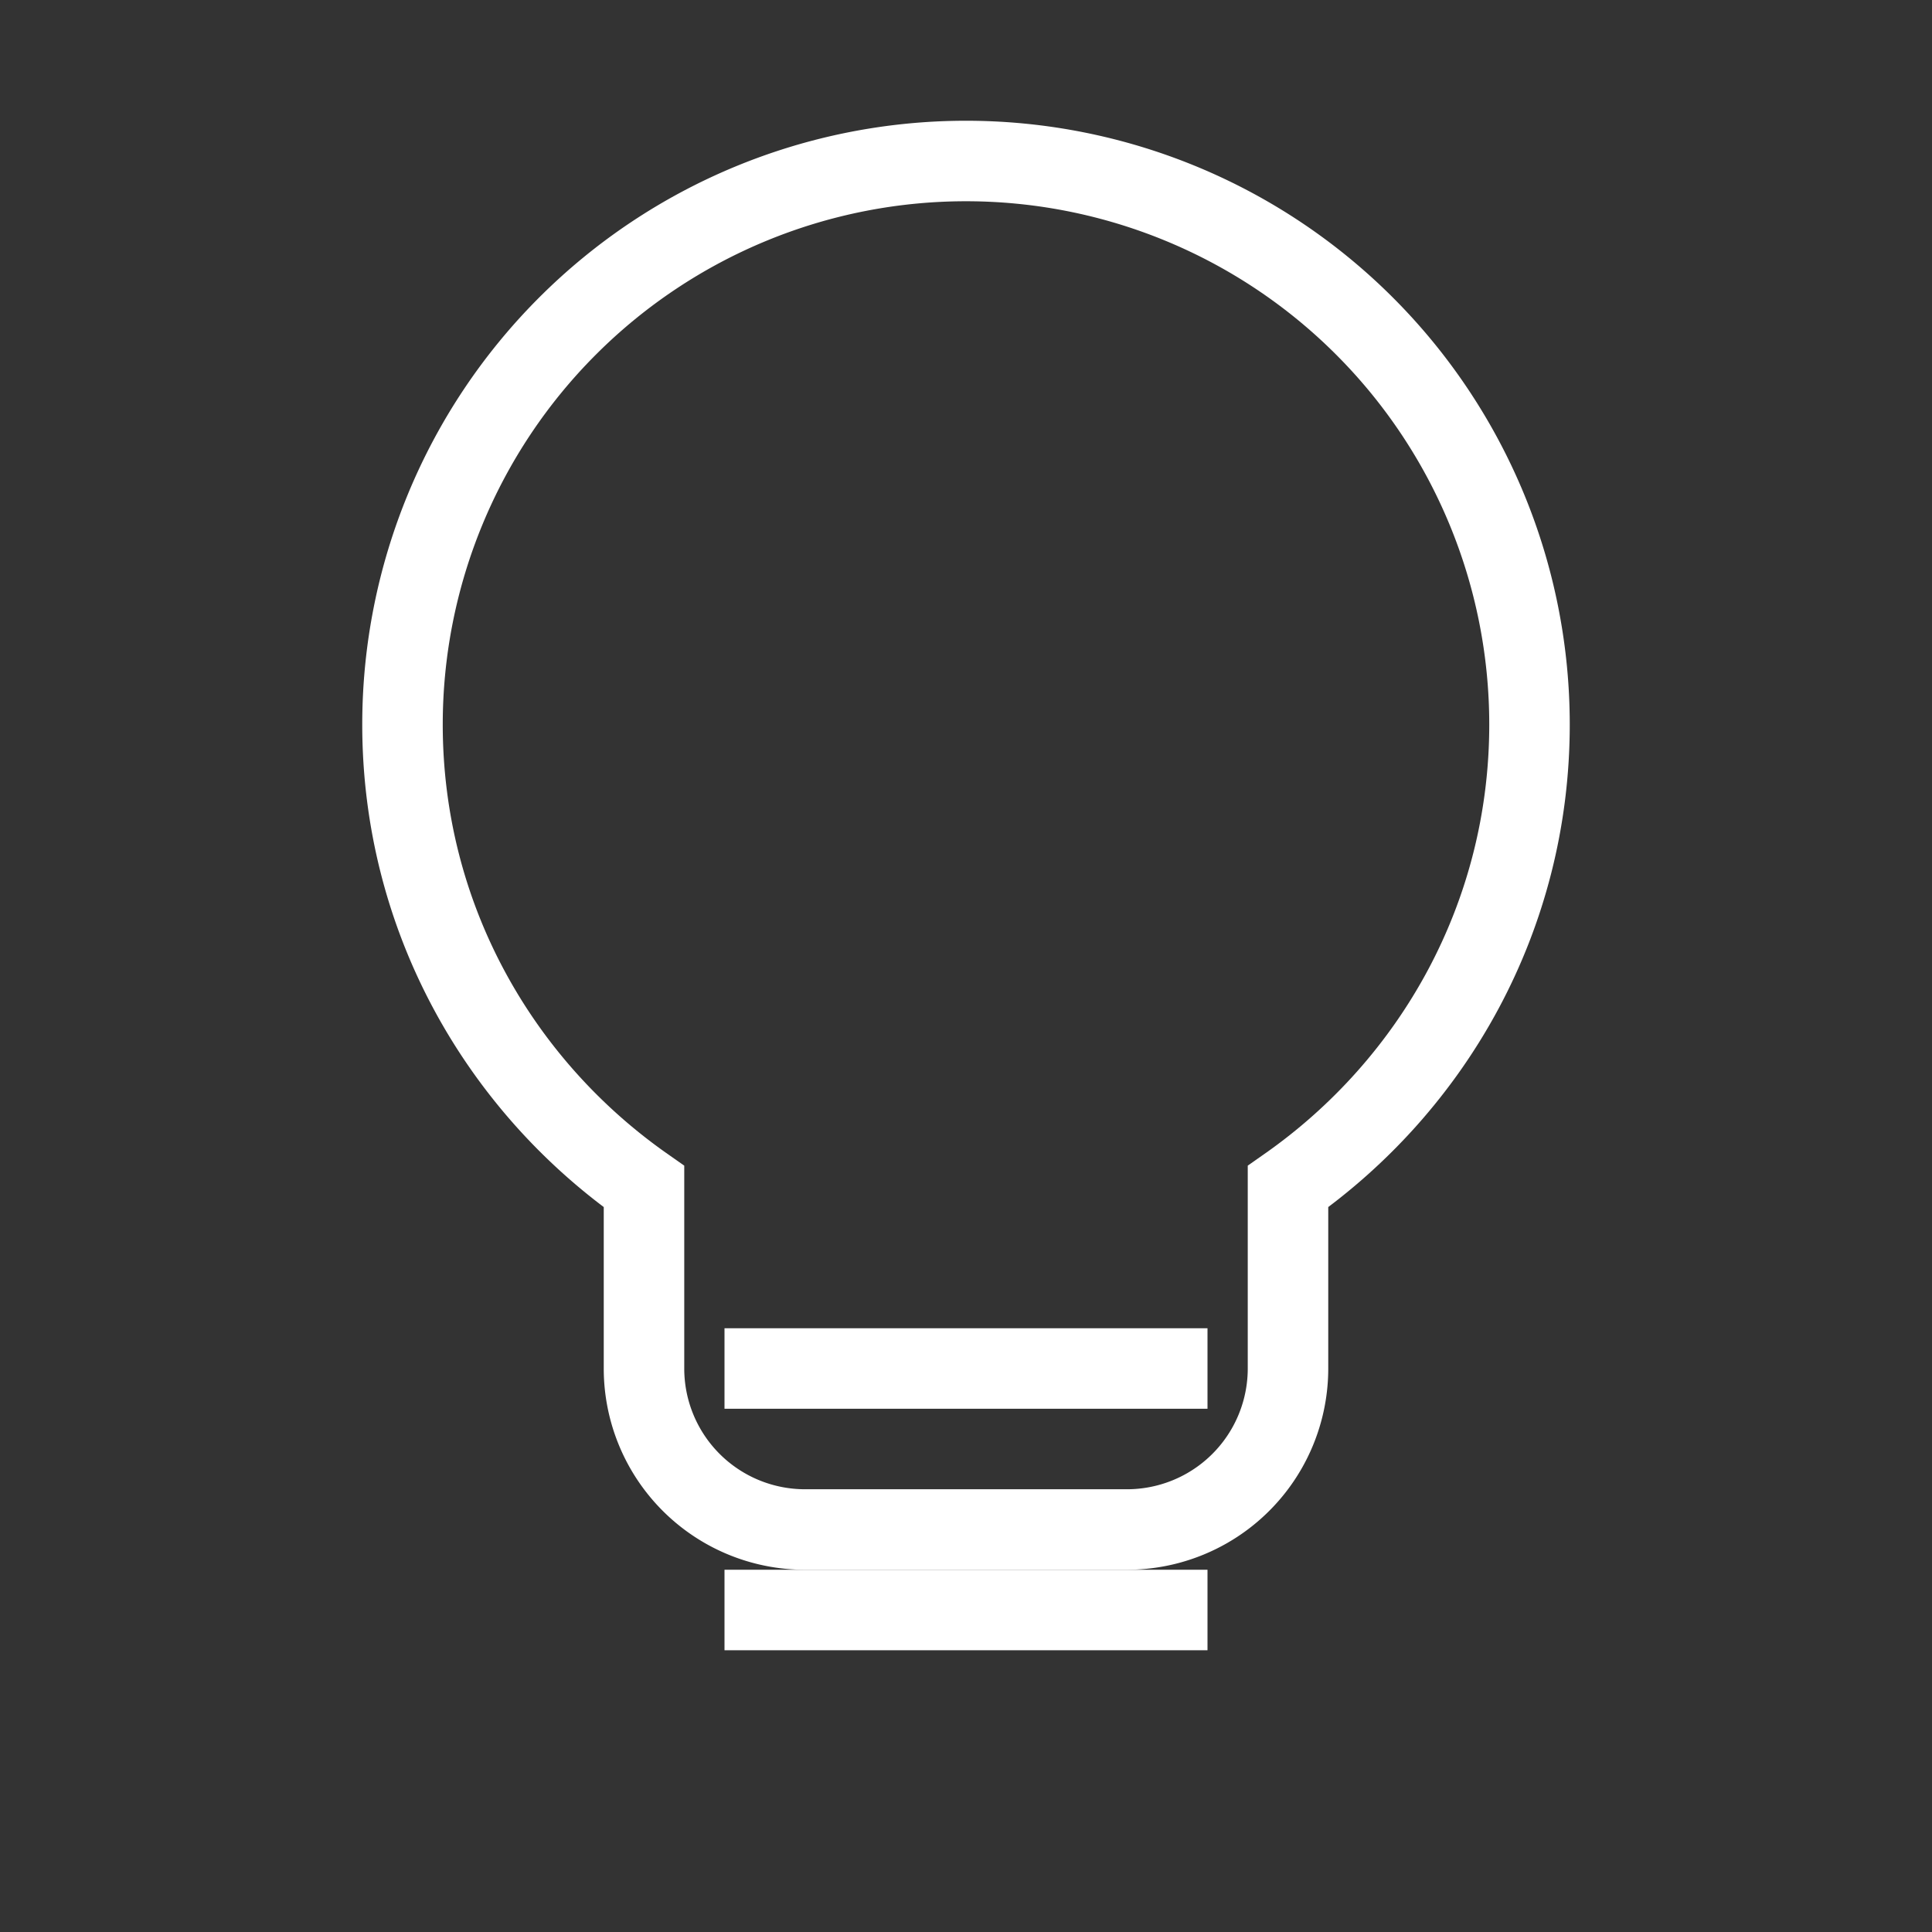 <!-- public/icons/linux.svg -->
<svg xmlns="http://www.w3.org/2000/svg" viewBox="0 0 24 24" fill="none" stroke="white" strokeWidth="2" strokeLinecap="round" strokeLinejoin="round">
  <rect x="0" y="0" width="24" height="24" fill="#333333" stroke="none"/>
  <path d="M12 2a7 7 0 0 1 7 7c0 2.38-1.19 4.47-3 5.74V17a2 2 0 0 1-2 2H10a2 2 0 0 1-2-2v-2.26C6.19 13.47 5 11.38 5 9a7 7 0 0 1 7-7z"/>
  <path d="M9 17h6"/>
  <path d="M9 20h6"/>
</svg>